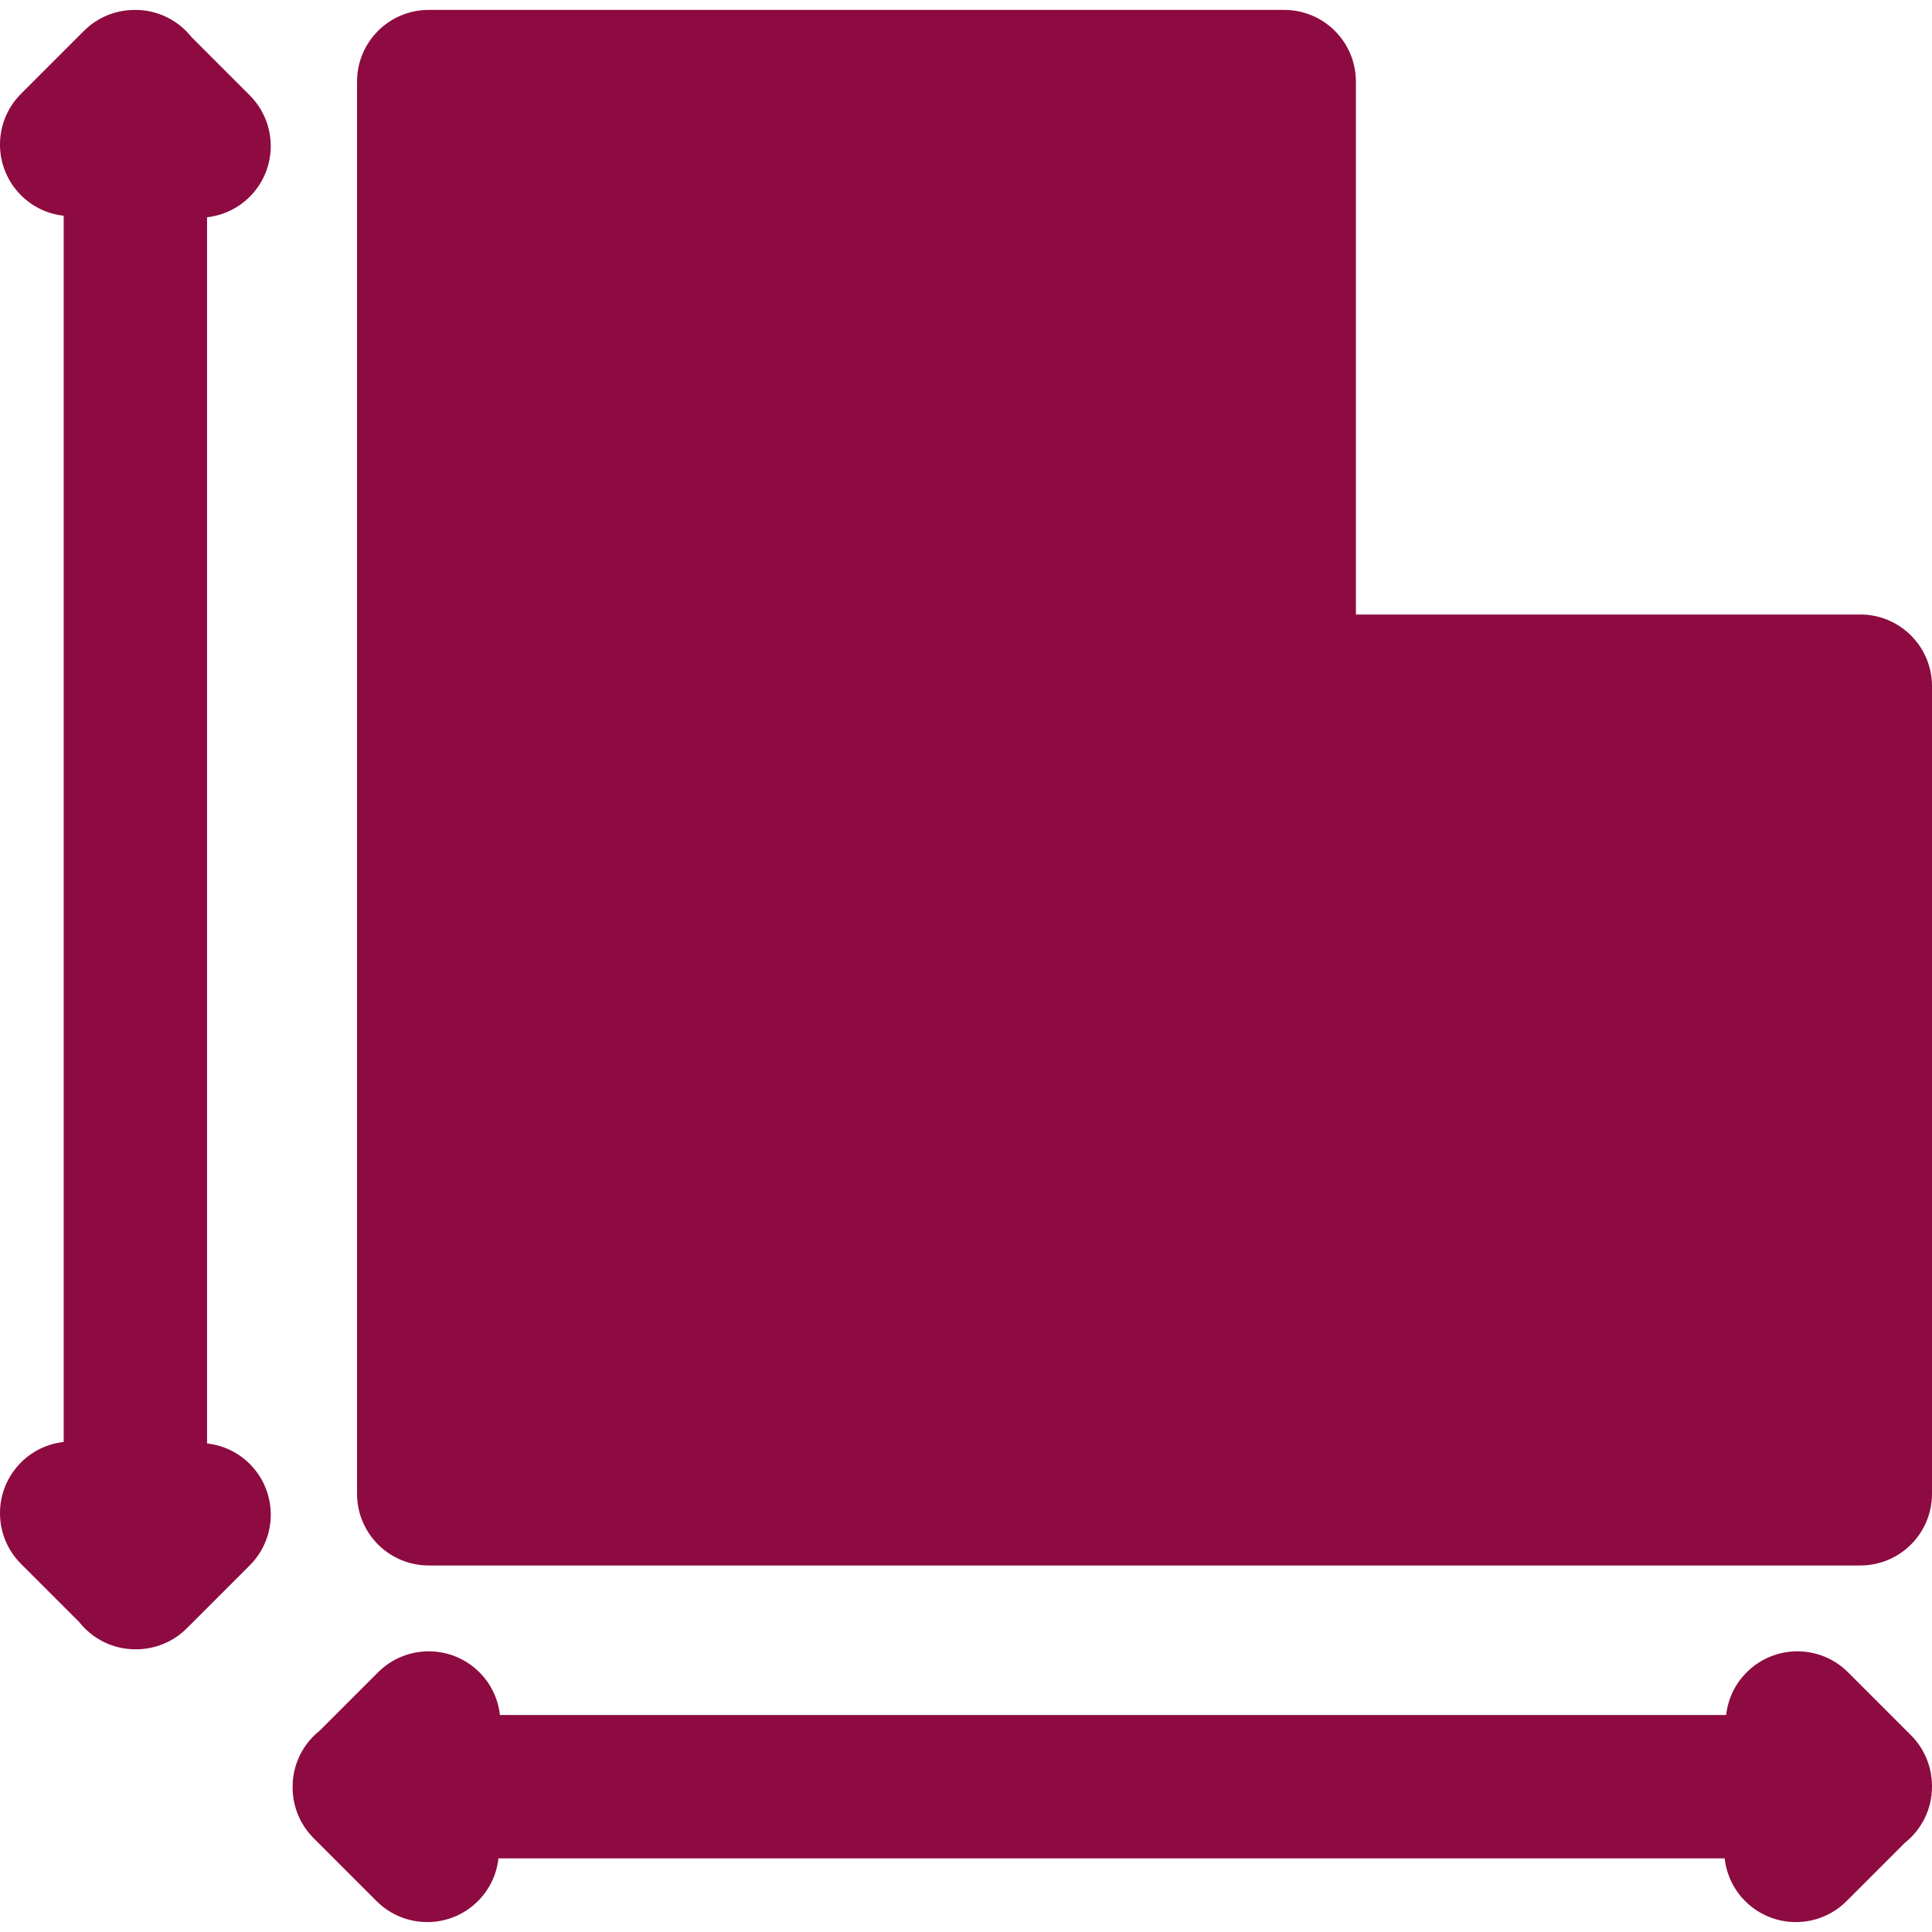 <!DOCTYPE svg PUBLIC "-//W3C//DTD SVG 1.1//EN" "http://www.w3.org/Graphics/SVG/1.1/DTD/svg11.dtd">
<!-- Uploaded to: SVG Repo, www.svgrepo.com, Transformed by: SVG Repo Mixer Tools -->
<svg fill="#8D0B41" height="800px" width="800px" version="1.1" id="Capa_1" xmlns="http://www.w3.org/2000/svg" xmlns:xlink="http://www.w3.org/1999/xlink" viewBox="0 0 202.111 202.111" xml:space="preserve">
<g id="SVGRepo_bgCarrier" stroke-width="0"/>
<g id="SVGRepo_tracerCarrier" stroke-linecap="round" stroke-linejoin="round"/>
<g id="SVGRepo_iconCarrier"> <path d="M26.129,153.148c2.929,2.929,2.929,7.678,0,10.606l-6.585,6.586c-1.407,1.407-3.314,2.197-5.304,2.197 c-0.013,0-0.026-0.002-0.039-0.002c-0.013,0-0.026,0.002-0.038,0.002c-2.382,0-4.501-1.114-5.875-2.846l-6.092-6.093 c-2.929-2.929-2.928-7.678,0-10.606c1.251-1.251,2.835-1.962,4.466-2.145V22.57c-1.632-0.182-3.215-0.894-4.467-2.146 c-2.929-2.929-2.928-7.678,0-10.606l6.585-6.585c1.473-1.473,3.407-2.203,5.338-2.194c0.014,0,0.028-0.002,0.043-0.002 c2.381,0,4.499,1.113,5.873,2.844l6.093,6.093c2.929,2.929,2.929,7.678,0,10.606c-1.251,1.251-2.835,1.964-4.467,2.146v128.278 C23.294,151.185,24.878,151.897,26.129,153.148z M202.111,186.834c0-1.989-0.79-3.897-2.197-5.304l-6.585-6.585 c-2.93-2.928-7.677-2.929-10.607,0.001c-1.251,1.251-1.963,2.834-2.145,4.466H52.299c-0.182-1.632-0.894-3.215-2.146-4.467 c-2.929-2.928-7.678-2.928-10.606,0l-6.095,6.095c-1.729,1.374-2.842,3.491-2.842,5.872c0,0.013,0.002,0.025,0.002,0.038 c0,0.013-0.002,0.026-0.002,0.039c0,1.989,0.79,3.897,2.197,5.304l6.585,6.585c1.465,1.464,3.384,2.196,5.303,2.196 s3.839-0.732,5.304-2.197c1.251-1.251,1.962-2.834,2.145-4.465h128.278c0.182,1.631,0.894,3.215,2.145,4.466 c1.464,1.464,3.384,2.196,5.303,2.196s3.839-0.732,5.303-2.196l6.091-6.091c1.732-1.374,2.846-3.492,2.846-5.875 c0-0.013-0.002-0.026-0.002-0.039C202.109,186.86,202.111,186.847,202.111,186.834z M194.611,64.285h-52.767V8.536 c0-4.143-3.358-7.5-7.5-7.5H44.851c-4.142,0-7.5,3.357-7.5,7.5v147.732c0,4.143,3.358,7.5,7.5,7.5h149.76c4.142,0,7.5-3.357,7.5-7.5 V71.785C202.111,67.643,198.753,64.285,194.611,64.285z"/> </g>
</svg>